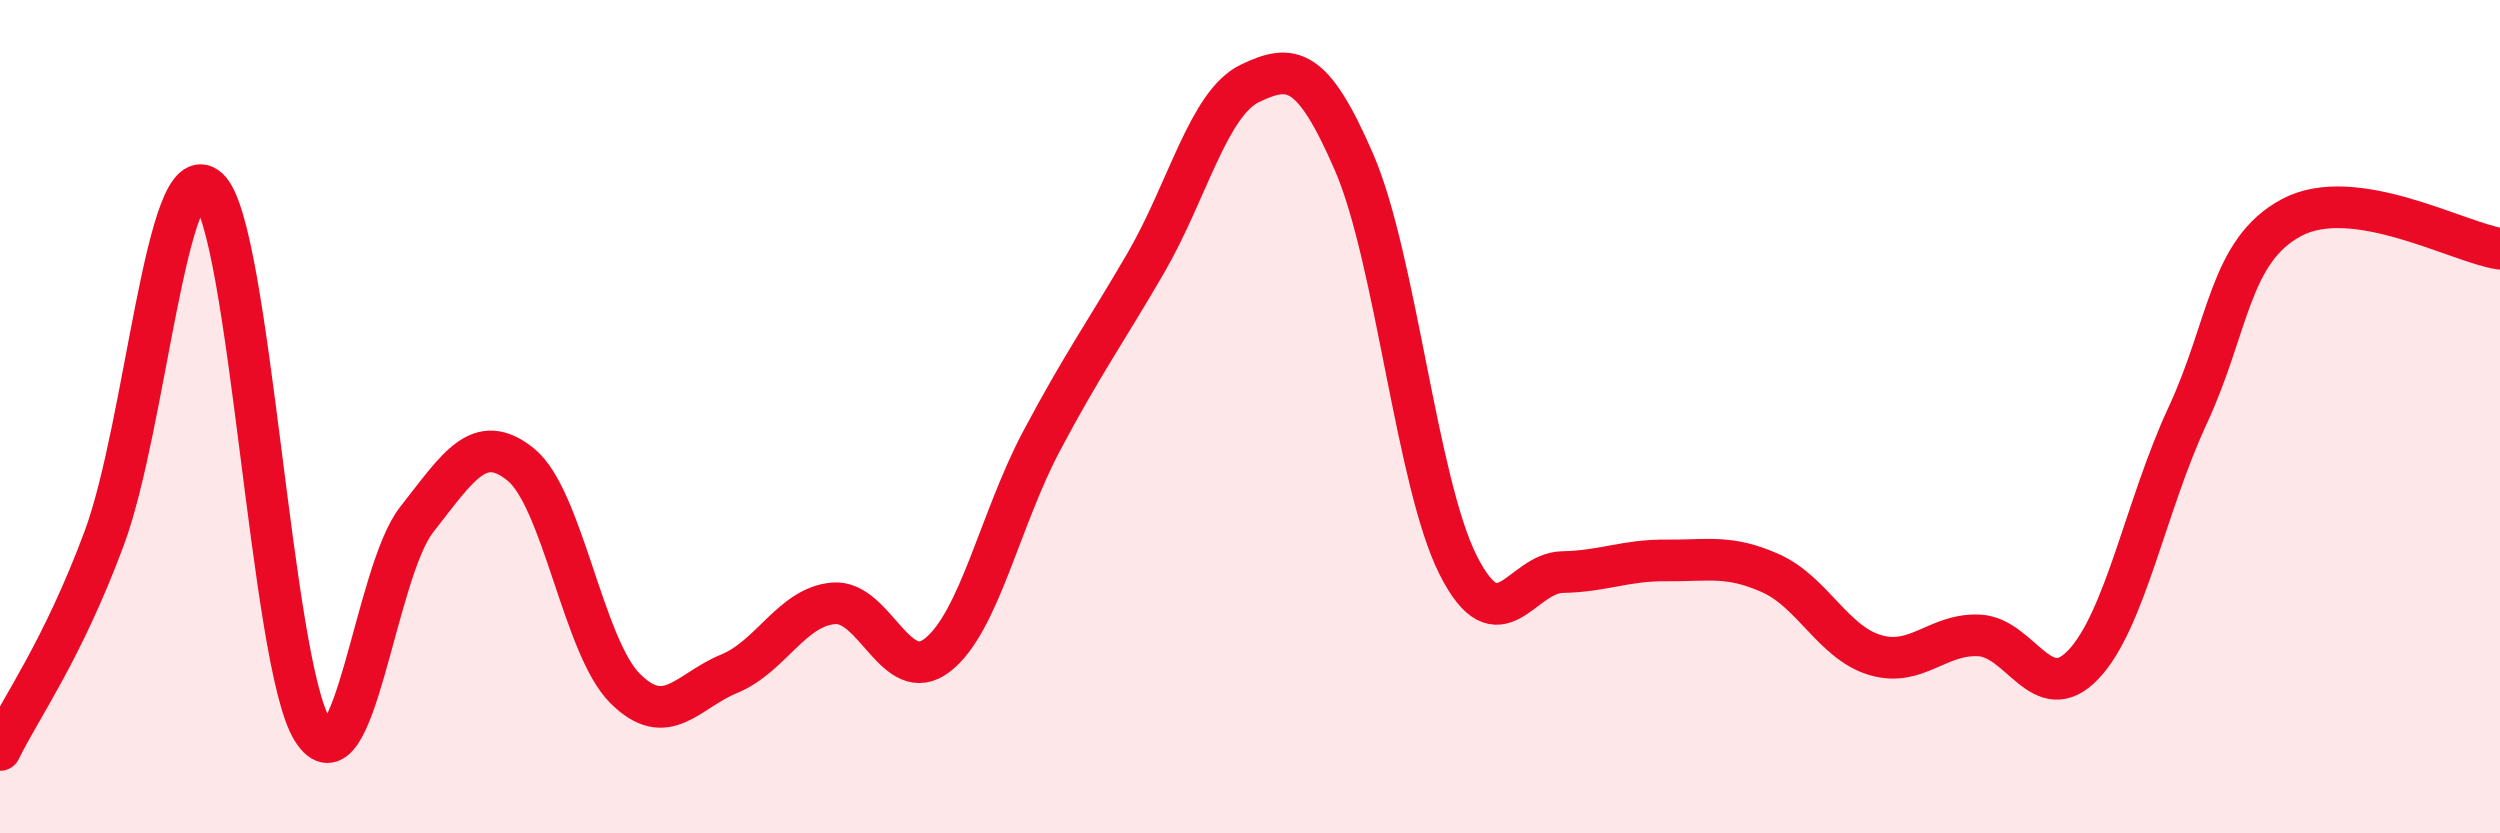 
    <svg width="60" height="20" viewBox="0 0 60 20" xmlns="http://www.w3.org/2000/svg">
      <path
        d="M 0,18 C 0.5,16.98 1.5,15.61 2.5,12.92 C 3.5,10.23 4,3.61 5,4.53 C 6,5.45 6.5,15.93 7.5,17.52 C 8.5,19.11 9,13.74 10,12.47 C 11,11.2 11.5,10.34 12.5,11.15 C 13.5,11.96 14,15.52 15,16.52 C 16,17.52 16.5,16.58 17.5,16.17 C 18.5,15.76 19,14.57 20,14.48 C 21,14.39 21.5,16.5 22.5,15.72 C 23.5,14.94 24,12.46 25,10.58 C 26,8.7 26.5,8.03 27.5,6.31 C 28.5,4.59 29,2.48 30,2 C 31,1.52 31.5,1.59 32.5,3.9 C 33.5,6.21 34,11.6 35,13.57 C 36,15.54 36.5,13.75 37.5,13.73 C 38.5,13.71 39,13.44 40,13.45 C 41,13.46 41.5,13.31 42.5,13.76 C 43.5,14.21 44,15.42 45,15.72 C 46,16.02 46.5,15.2 47.5,15.25 C 48.5,15.3 49,17 50,15.95 C 51,14.9 51.5,12.13 52.5,9.98 C 53.5,7.83 53.5,6.02 55,5.22 C 56.5,4.42 59,5.82 60,5.97L60 20L0 20Z"
        fill="#EB0A25"
        opacity="0.1"
        stroke-linecap="round"
        stroke-linejoin="round"
      />
      <path
        d="M 0,18 C 0.5,16.98 1.5,15.61 2.5,12.92 C 3.5,10.23 4,3.61 5,4.53 C 6,5.45 6.5,15.93 7.5,17.52 C 8.5,19.11 9,13.74 10,12.47 C 11,11.2 11.5,10.34 12.5,11.15 C 13.5,11.96 14,15.52 15,16.52 C 16,17.52 16.5,16.58 17.5,16.17 C 18.5,15.76 19,14.57 20,14.48 C 21,14.39 21.5,16.5 22.5,15.72 C 23.5,14.94 24,12.46 25,10.58 C 26,8.7 26.5,8.03 27.5,6.31 C 28.5,4.59 29,2.48 30,2 C 31,1.52 31.5,1.59 32.5,3.9 C 33.5,6.21 34,11.6 35,13.57 C 36,15.54 36.5,13.75 37.5,13.73 C 38.5,13.71 39,13.44 40,13.45 C 41,13.46 41.5,13.31 42.5,13.76 C 43.5,14.21 44,15.42 45,15.72 C 46,16.02 46.5,15.2 47.5,15.25 C 48.5,15.3 49,17 50,15.95 C 51,14.9 51.5,12.13 52.5,9.98 C 53.5,7.83 53.5,6.02 55,5.22 C 56.5,4.42 59,5.82 60,5.97"
        stroke="#EB0A25"
        stroke-width="1"
        fill="none"
        stroke-linecap="round"
        stroke-linejoin="round"
      />
    </svg>
  